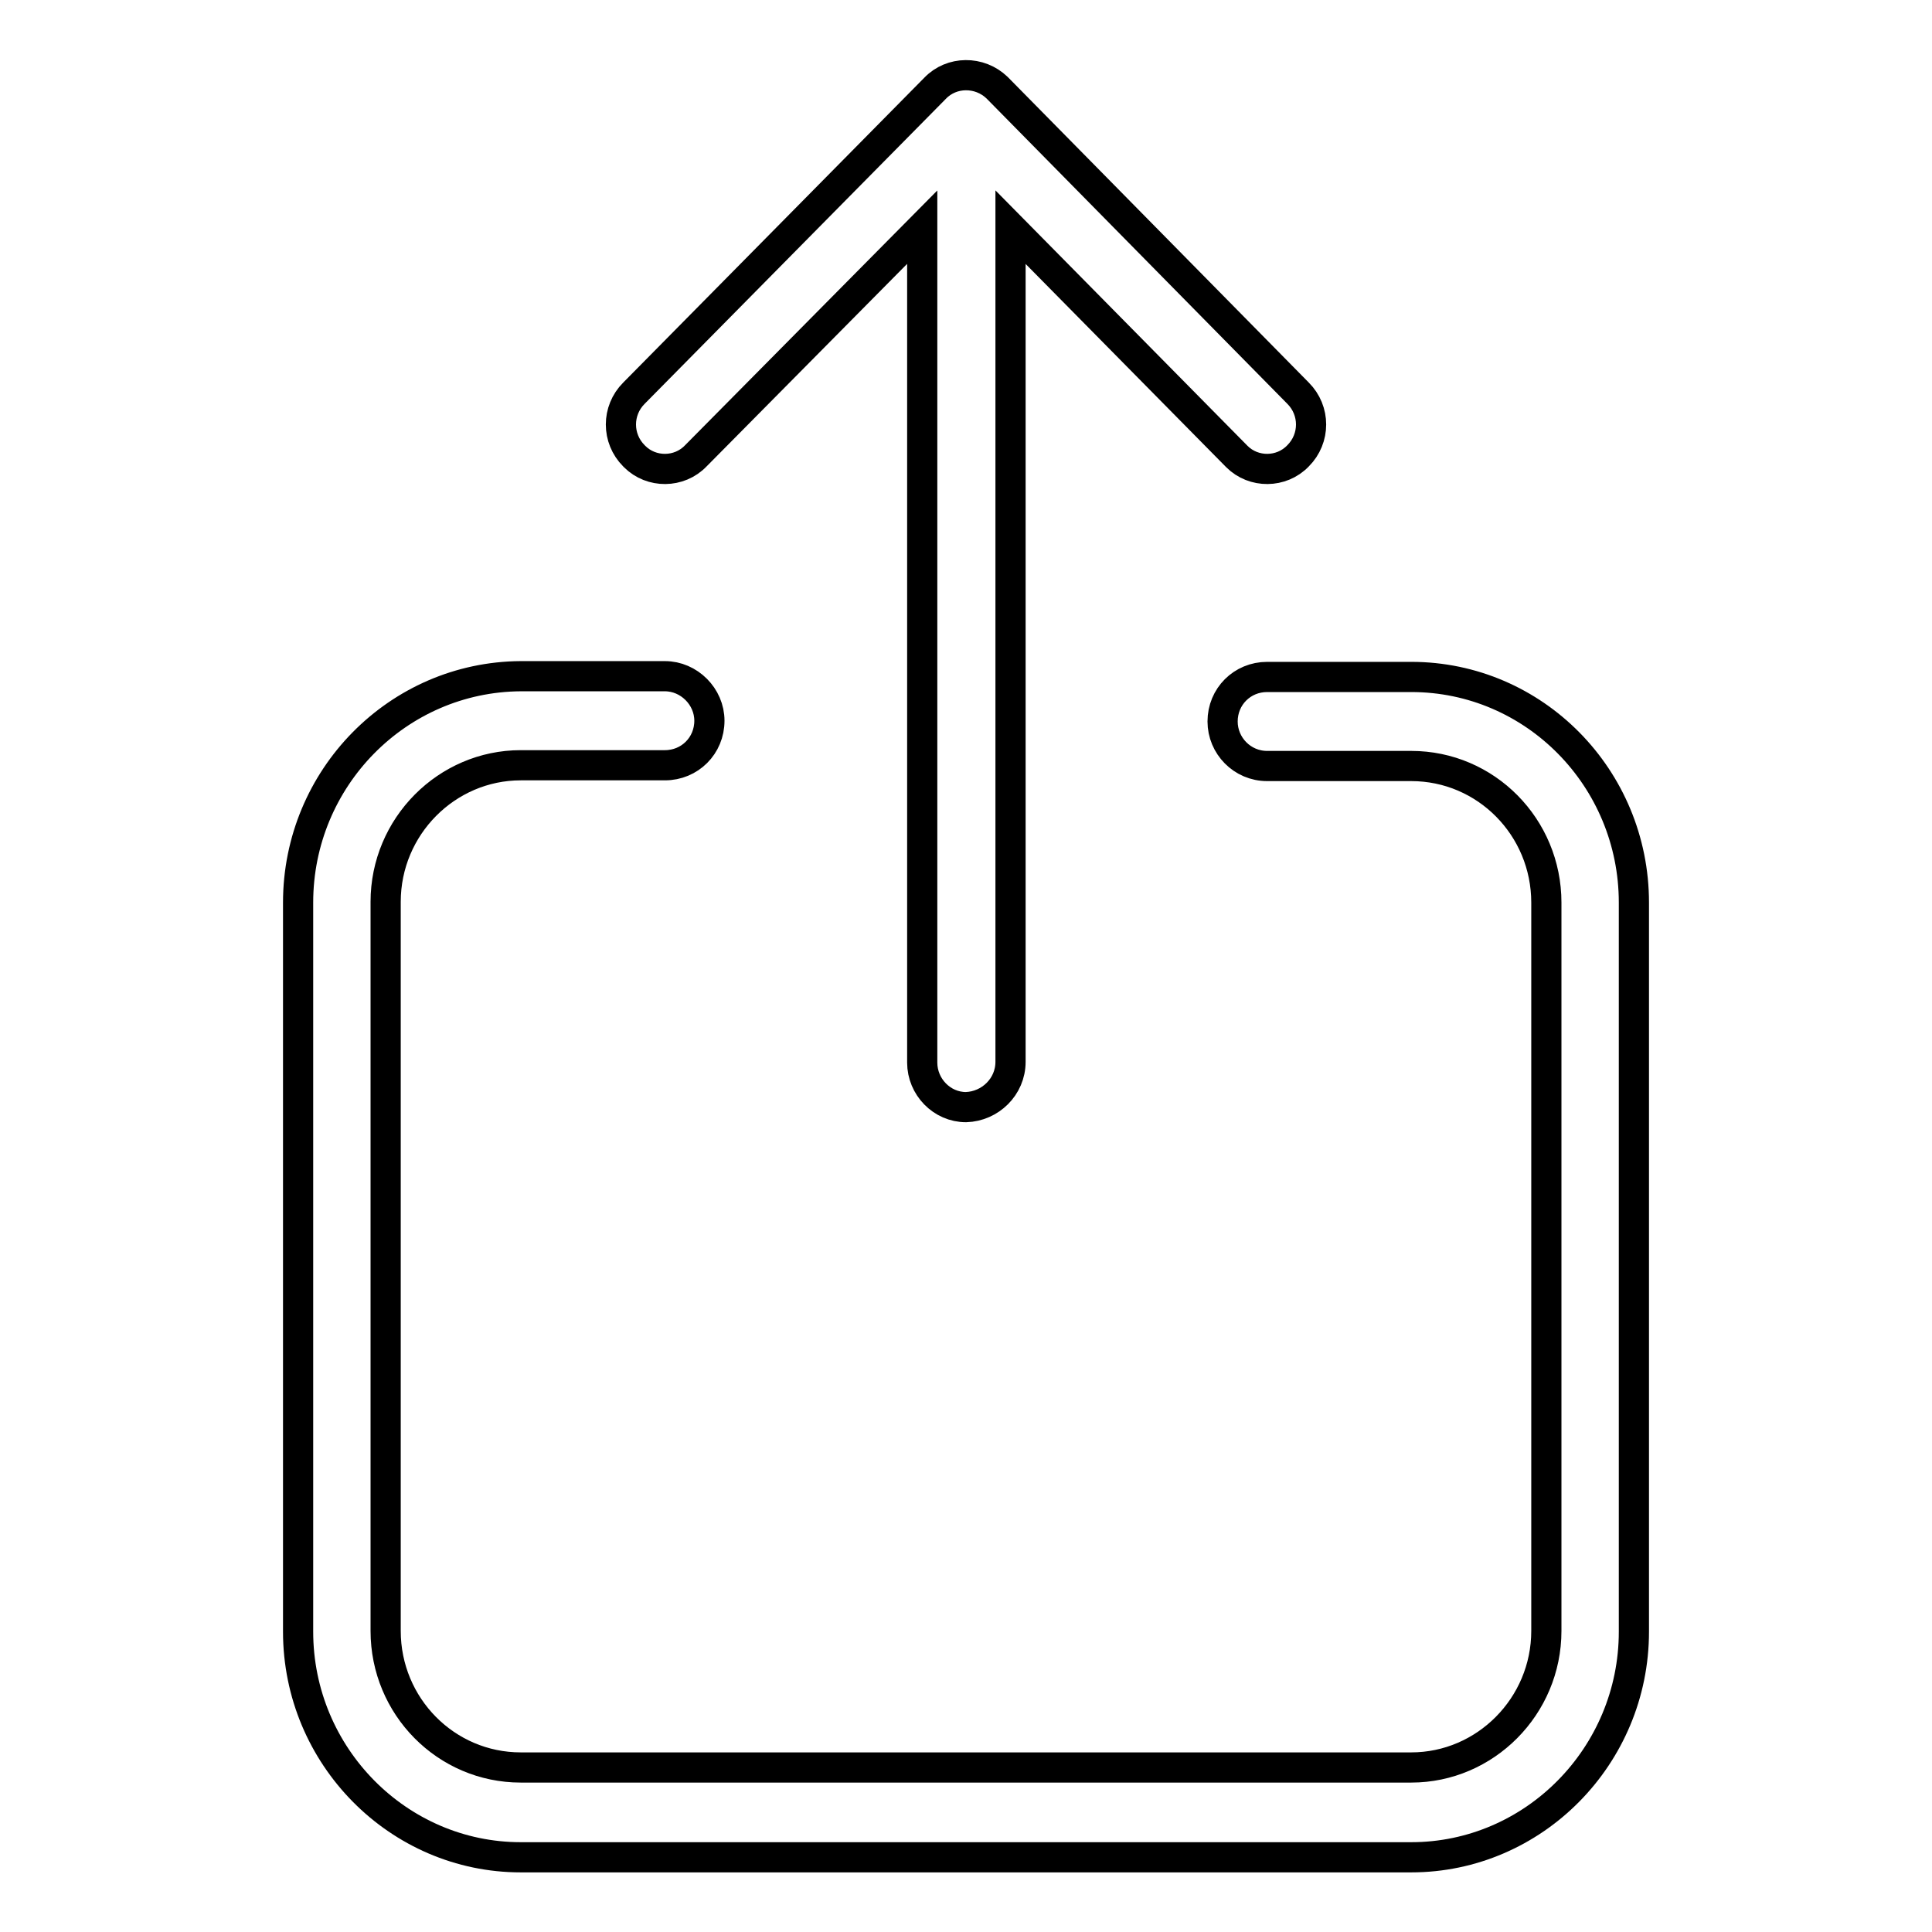 <?xml version="1.0" encoding="utf-8"?>
<!-- Svg Vector Icons : http://www.onlinewebfonts.com/icon -->
<!DOCTYPE svg PUBLIC "-//W3C//DTD SVG 1.1//EN" "http://www.w3.org/Graphics/SVG/1.1/DTD/svg11.dtd">
<svg version="1.1" xmlns="http://www.w3.org/2000/svg" xmlns:xlink="http://www.w3.org/1999/xlink" x="0px" y="0px" viewBox="0 0 256 256" enable-background="new 0 0 256 256" xml:space="preserve">
<g> <path stroke-width="4" fill-opacity="0" stroke="#000000"  d="M39.5,119.6c0-16.5,13.2-29.9,29.5-30h19.1c3.2,0,5.9,2.7,5.9,5.9c0,3.3-2.6,5.9-5.9,5.9l0,0H69 c-9.8,0-17.9,8.1-17.9,18.1v96.6c0,10,8,18.1,17.9,18.1h118c9.8,0,17.9-8.1,17.9-18.1v-96.5c0-10-8-18.1-17.9-18.1h-19.1 c-3.3,0-5.9-2.7-5.9-5.9c0,0,0,0,0,0c0-3.3,2.6-5.9,5.9-5.9H187c16.3,0,29.5,13.4,29.5,29.9v96.6c0,16.5-13.3,29.9-29.5,29.9H69 c-16.2,0-29.5-13.4-29.5-29.9V119.6L39.5,119.6z M128,146.7c-3.2,0-5.8-2.7-5.8-5.9V30.1L92.2,60.4c-2.2,2.3-5.9,2.3-8.1,0.1 c0,0-0.1-0.1-0.1-0.1c-2.3-2.3-2.3-6,0-8.3l39.9-40.4c2.2-2.3,5.9-2.3,8.2-0.1c0,0,0.1,0.1,0.1,0.1L172,52.1c2.3,2.3,2.3,6,0,8.3 c-2.2,2.3-5.9,2.3-8.1,0.1c0,0-0.1-0.1-0.1-0.1l-29.9-30.3v110.6C133.9,144,131.2,146.6,128,146.7z"/></g>
</svg>